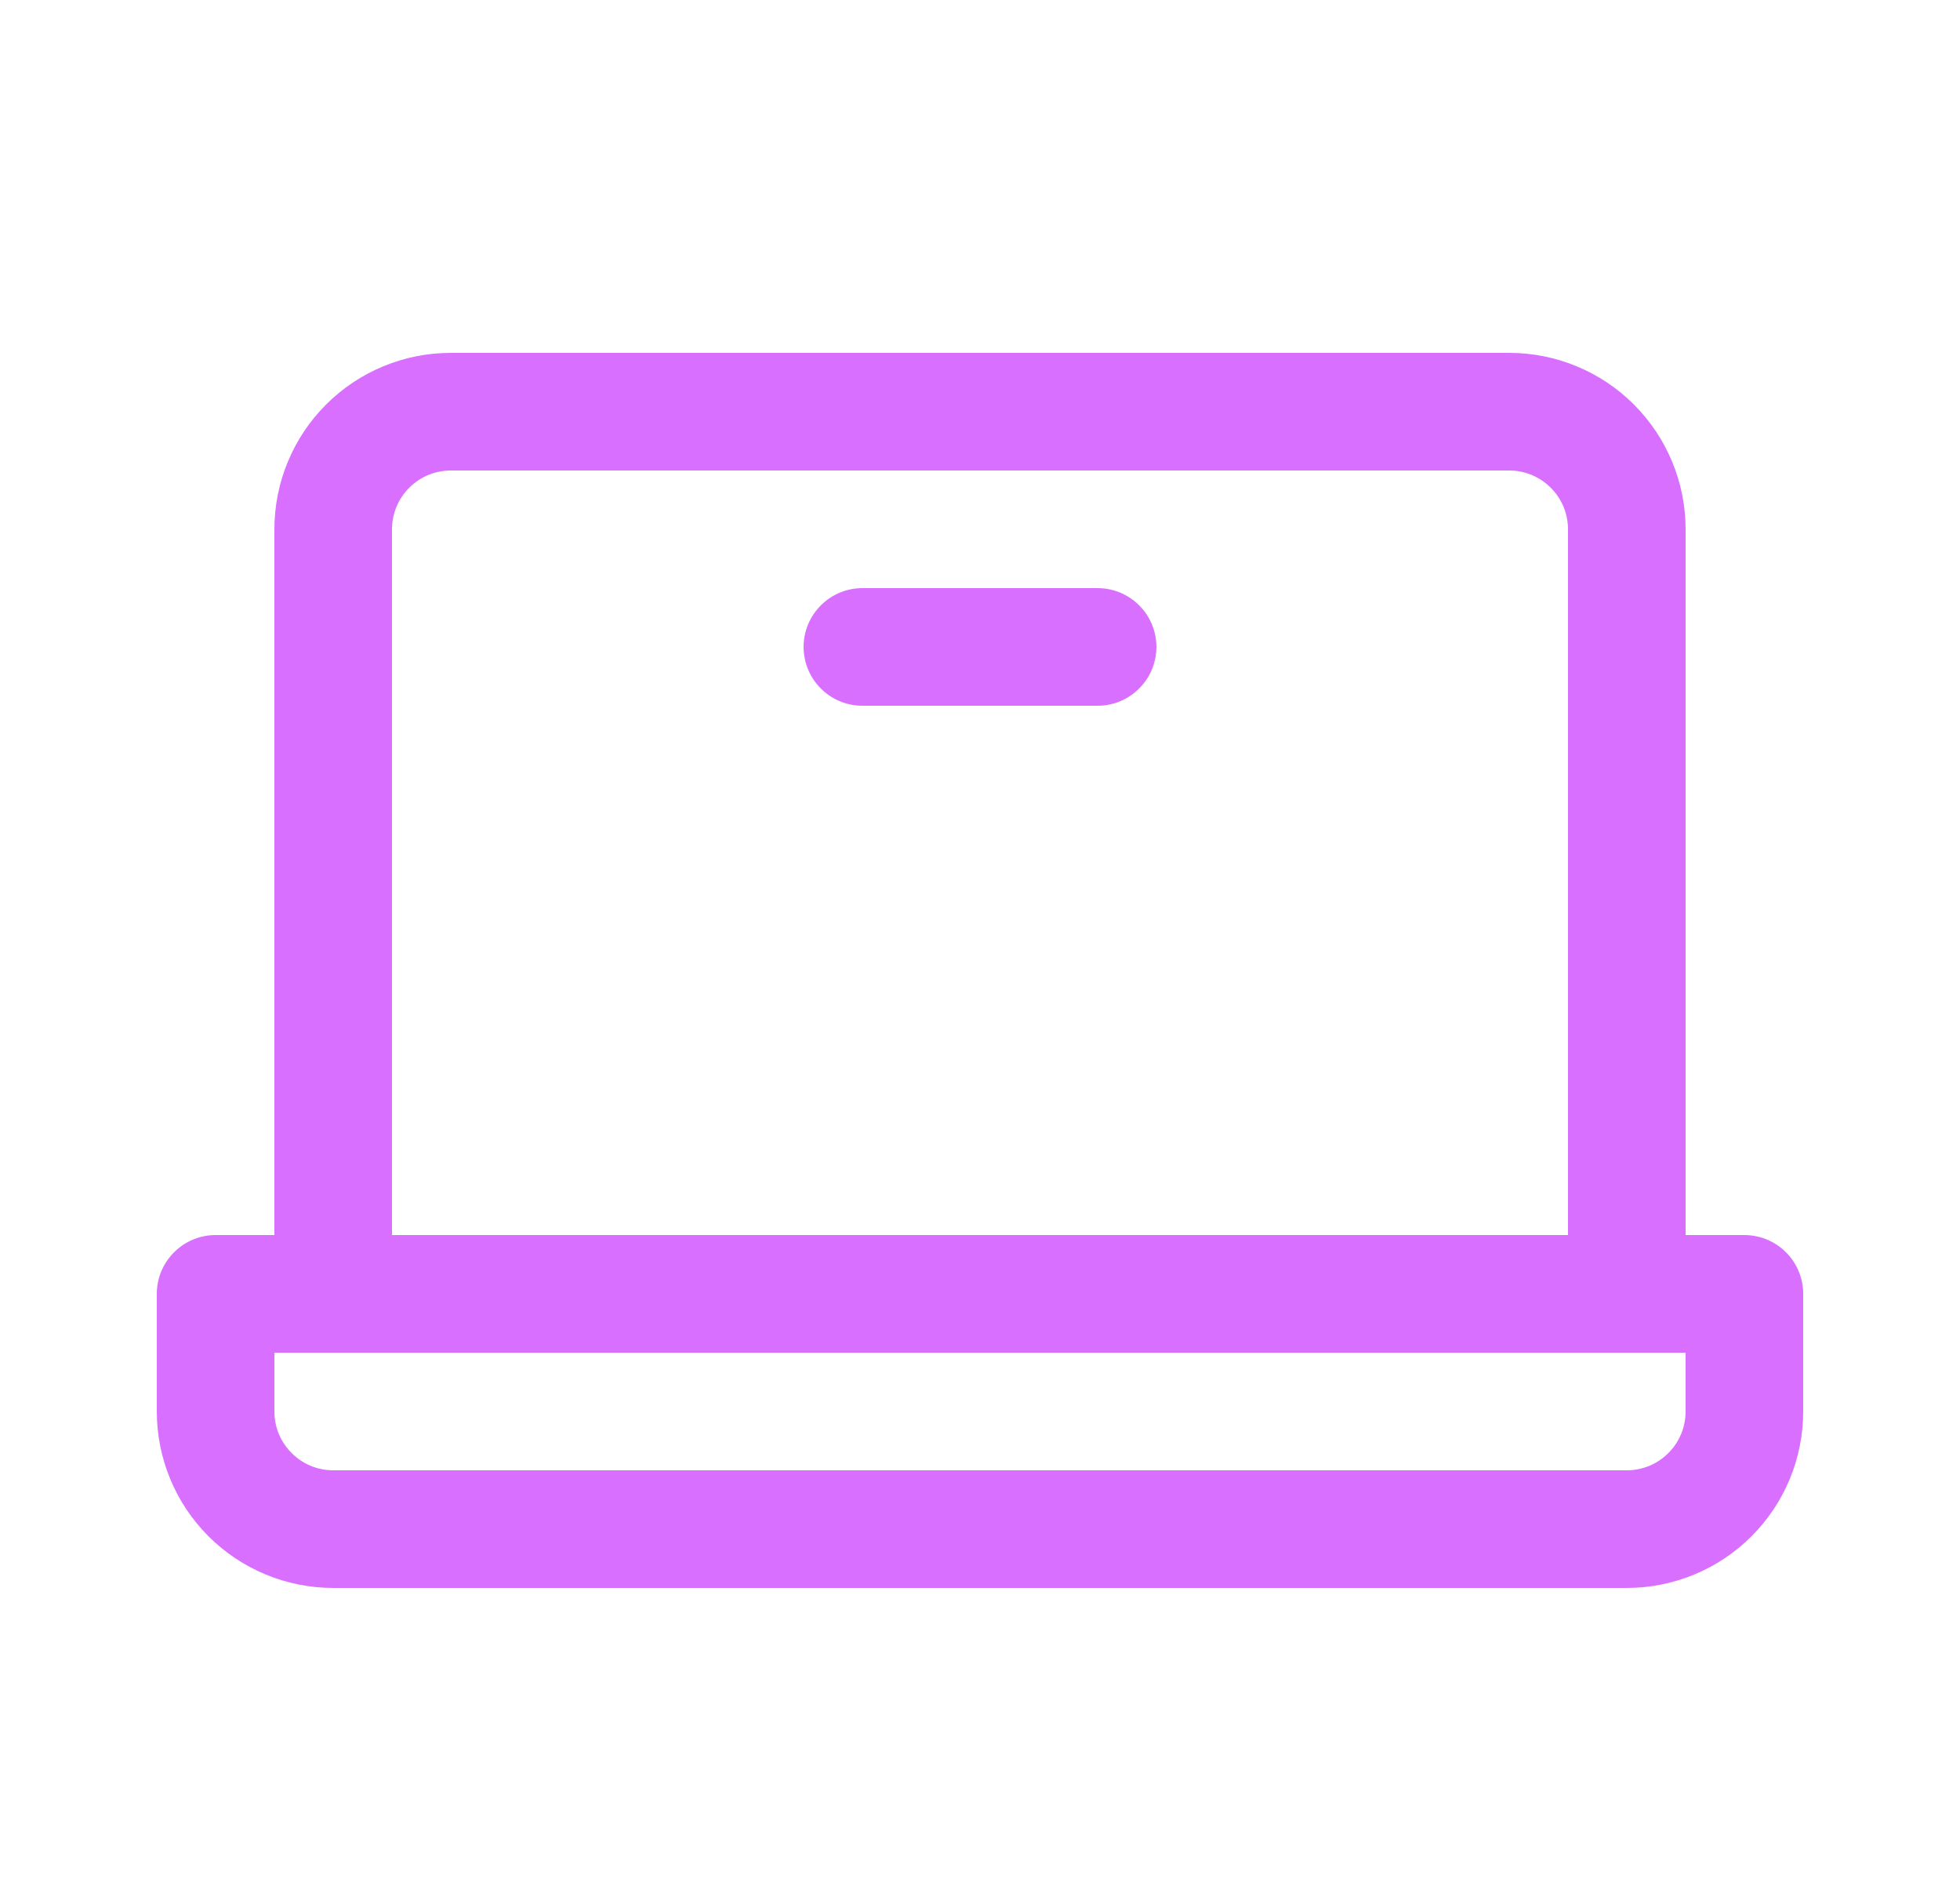 <svg width="25" height="24" viewBox="0 0 25 24" fill="none" xmlns="http://www.w3.org/2000/svg">
<path d="M22.25 15.75H21.5V6.75C21.5 6.153 21.263 5.581 20.841 5.159C20.419 4.737 19.847 4.5 19.25 4.5H5.75C5.153 4.5 4.581 4.737 4.159 5.159C3.737 5.581 3.5 6.153 3.5 6.75V15.75H2.75C2.551 15.75 2.36 15.829 2.22 15.97C2.079 16.11 2 16.301 2 16.5V18C2 18.597 2.237 19.169 2.659 19.591C3.081 20.013 3.653 20.25 4.25 20.25H20.75C21.347 20.25 21.919 20.013 22.341 19.591C22.763 19.169 23 18.597 23 18V16.5C23 16.301 22.921 16.11 22.78 15.97C22.64 15.829 22.449 15.75 22.25 15.75ZM5 6.75C5 6.551 5.079 6.36 5.22 6.22C5.36 6.079 5.551 6 5.75 6H19.25C19.449 6 19.64 6.079 19.78 6.22C19.921 6.36 20 6.551 20 6.75V15.75H5V6.75ZM21.5 18C21.5 18.199 21.421 18.39 21.28 18.53C21.14 18.671 20.949 18.75 20.75 18.75H4.25C4.051 18.75 3.86 18.671 3.72 18.53C3.579 18.39 3.5 18.199 3.5 18V17.25H21.5V18ZM14.75 8.25C14.75 8.449 14.671 8.64 14.53 8.78C14.39 8.921 14.199 9 14 9H11C10.801 9 10.61 8.921 10.47 8.78C10.329 8.64 10.25 8.449 10.25 8.25C10.25 8.051 10.329 7.86 10.47 7.72C10.61 7.579 10.801 7.5 11 7.5H14C14.199 7.5 14.39 7.579 14.53 7.72C14.671 7.86 14.75 8.051 14.75 8.25Z" fill="#D96FFF"/>
</svg>
